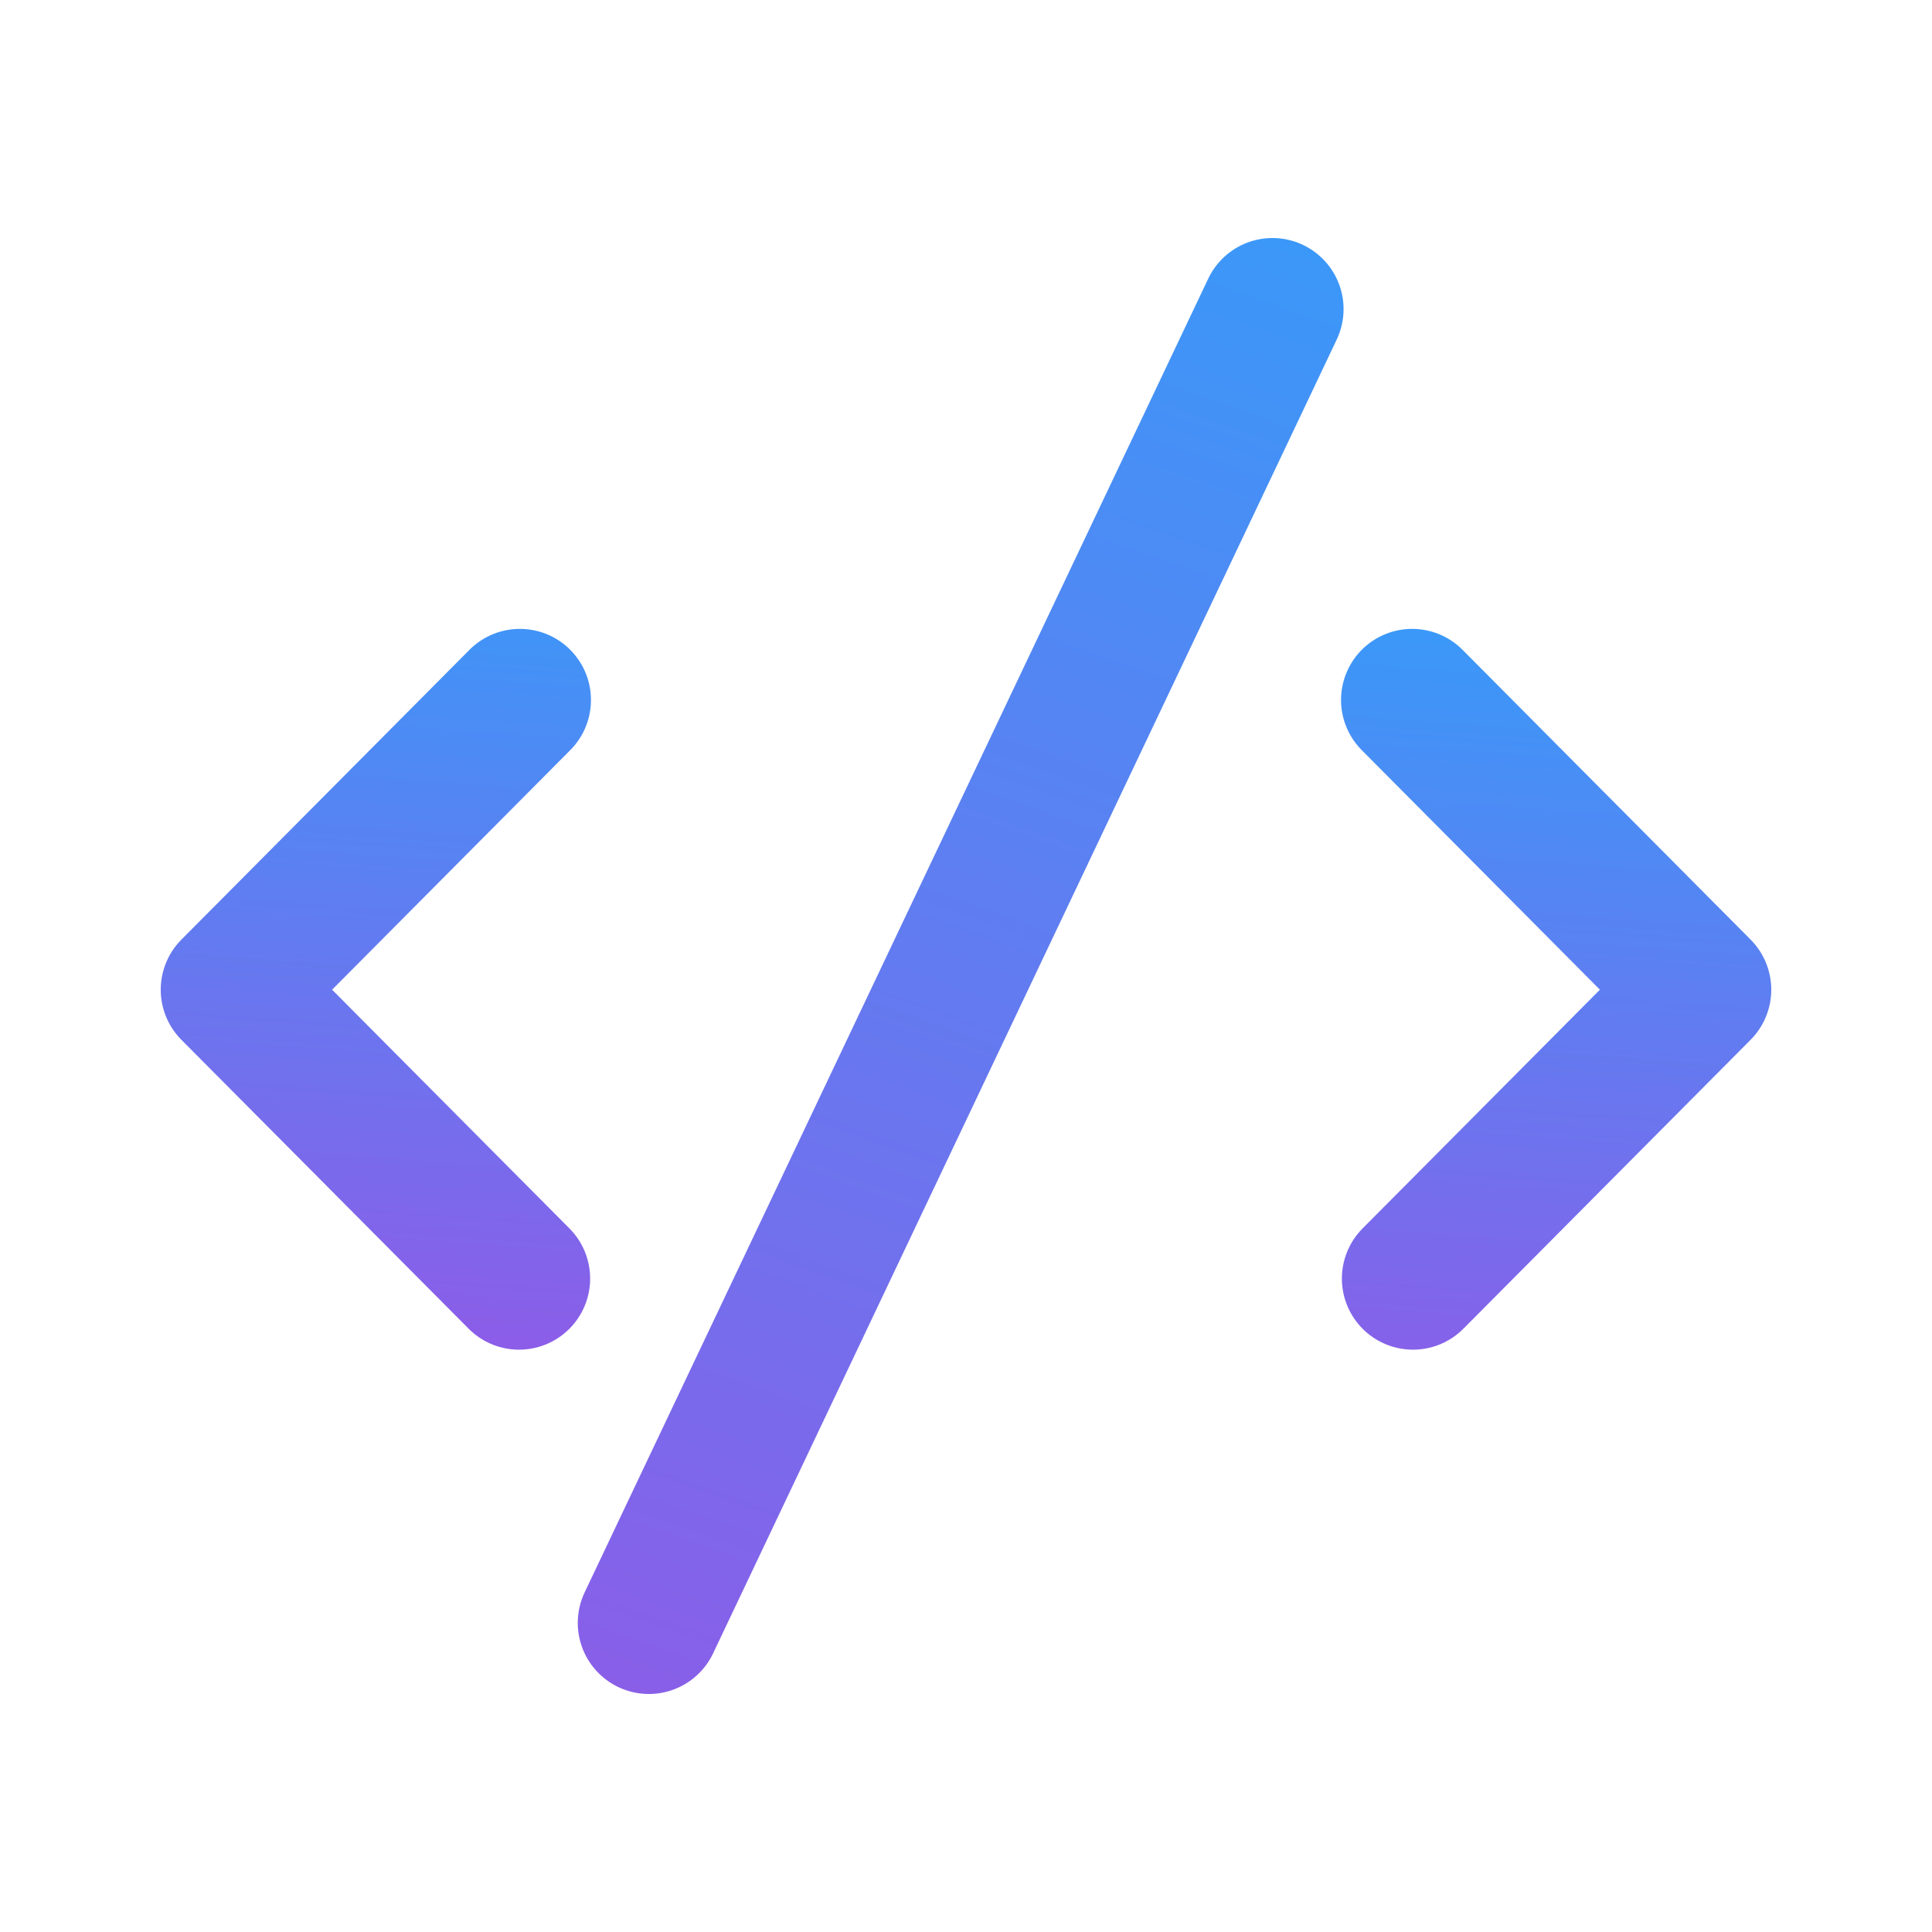 <svg width="75" height="75" xmlns="http://www.w3.org/2000/svg"><defs><linearGradient x1="120.211%" y1="-51.905%" x2="77.208%" y2="177.296%" id="code-icon-a"><stop stop-color="#1EADFE" offset="0%"/><stop stop-color="#AC45E1" offset="100%"/></linearGradient><linearGradient x1="113.833%" y1="-51.905%" x2="74.737%" y2="177.296%" id="code-icon-b"><stop stop-color="#1EADFE" offset="0%"/><stop stop-color="#AC45E1" offset="100%"/></linearGradient></defs><g stroke-width="5.52" fill="none" fill-rule="evenodd" stroke-linecap="round" stroke-linejoin="round"><path stroke="url(#code-icon-a)" d="M11.149 37.634L0 26.42l11.181-11.247M45.852 37.634L57 26.42 45.819 15.173" transform="translate(9 12)"/><path stroke="url(#code-icon-b)" d="M40.397 0L16.189 51" transform="translate(9 12)"/></g></svg>